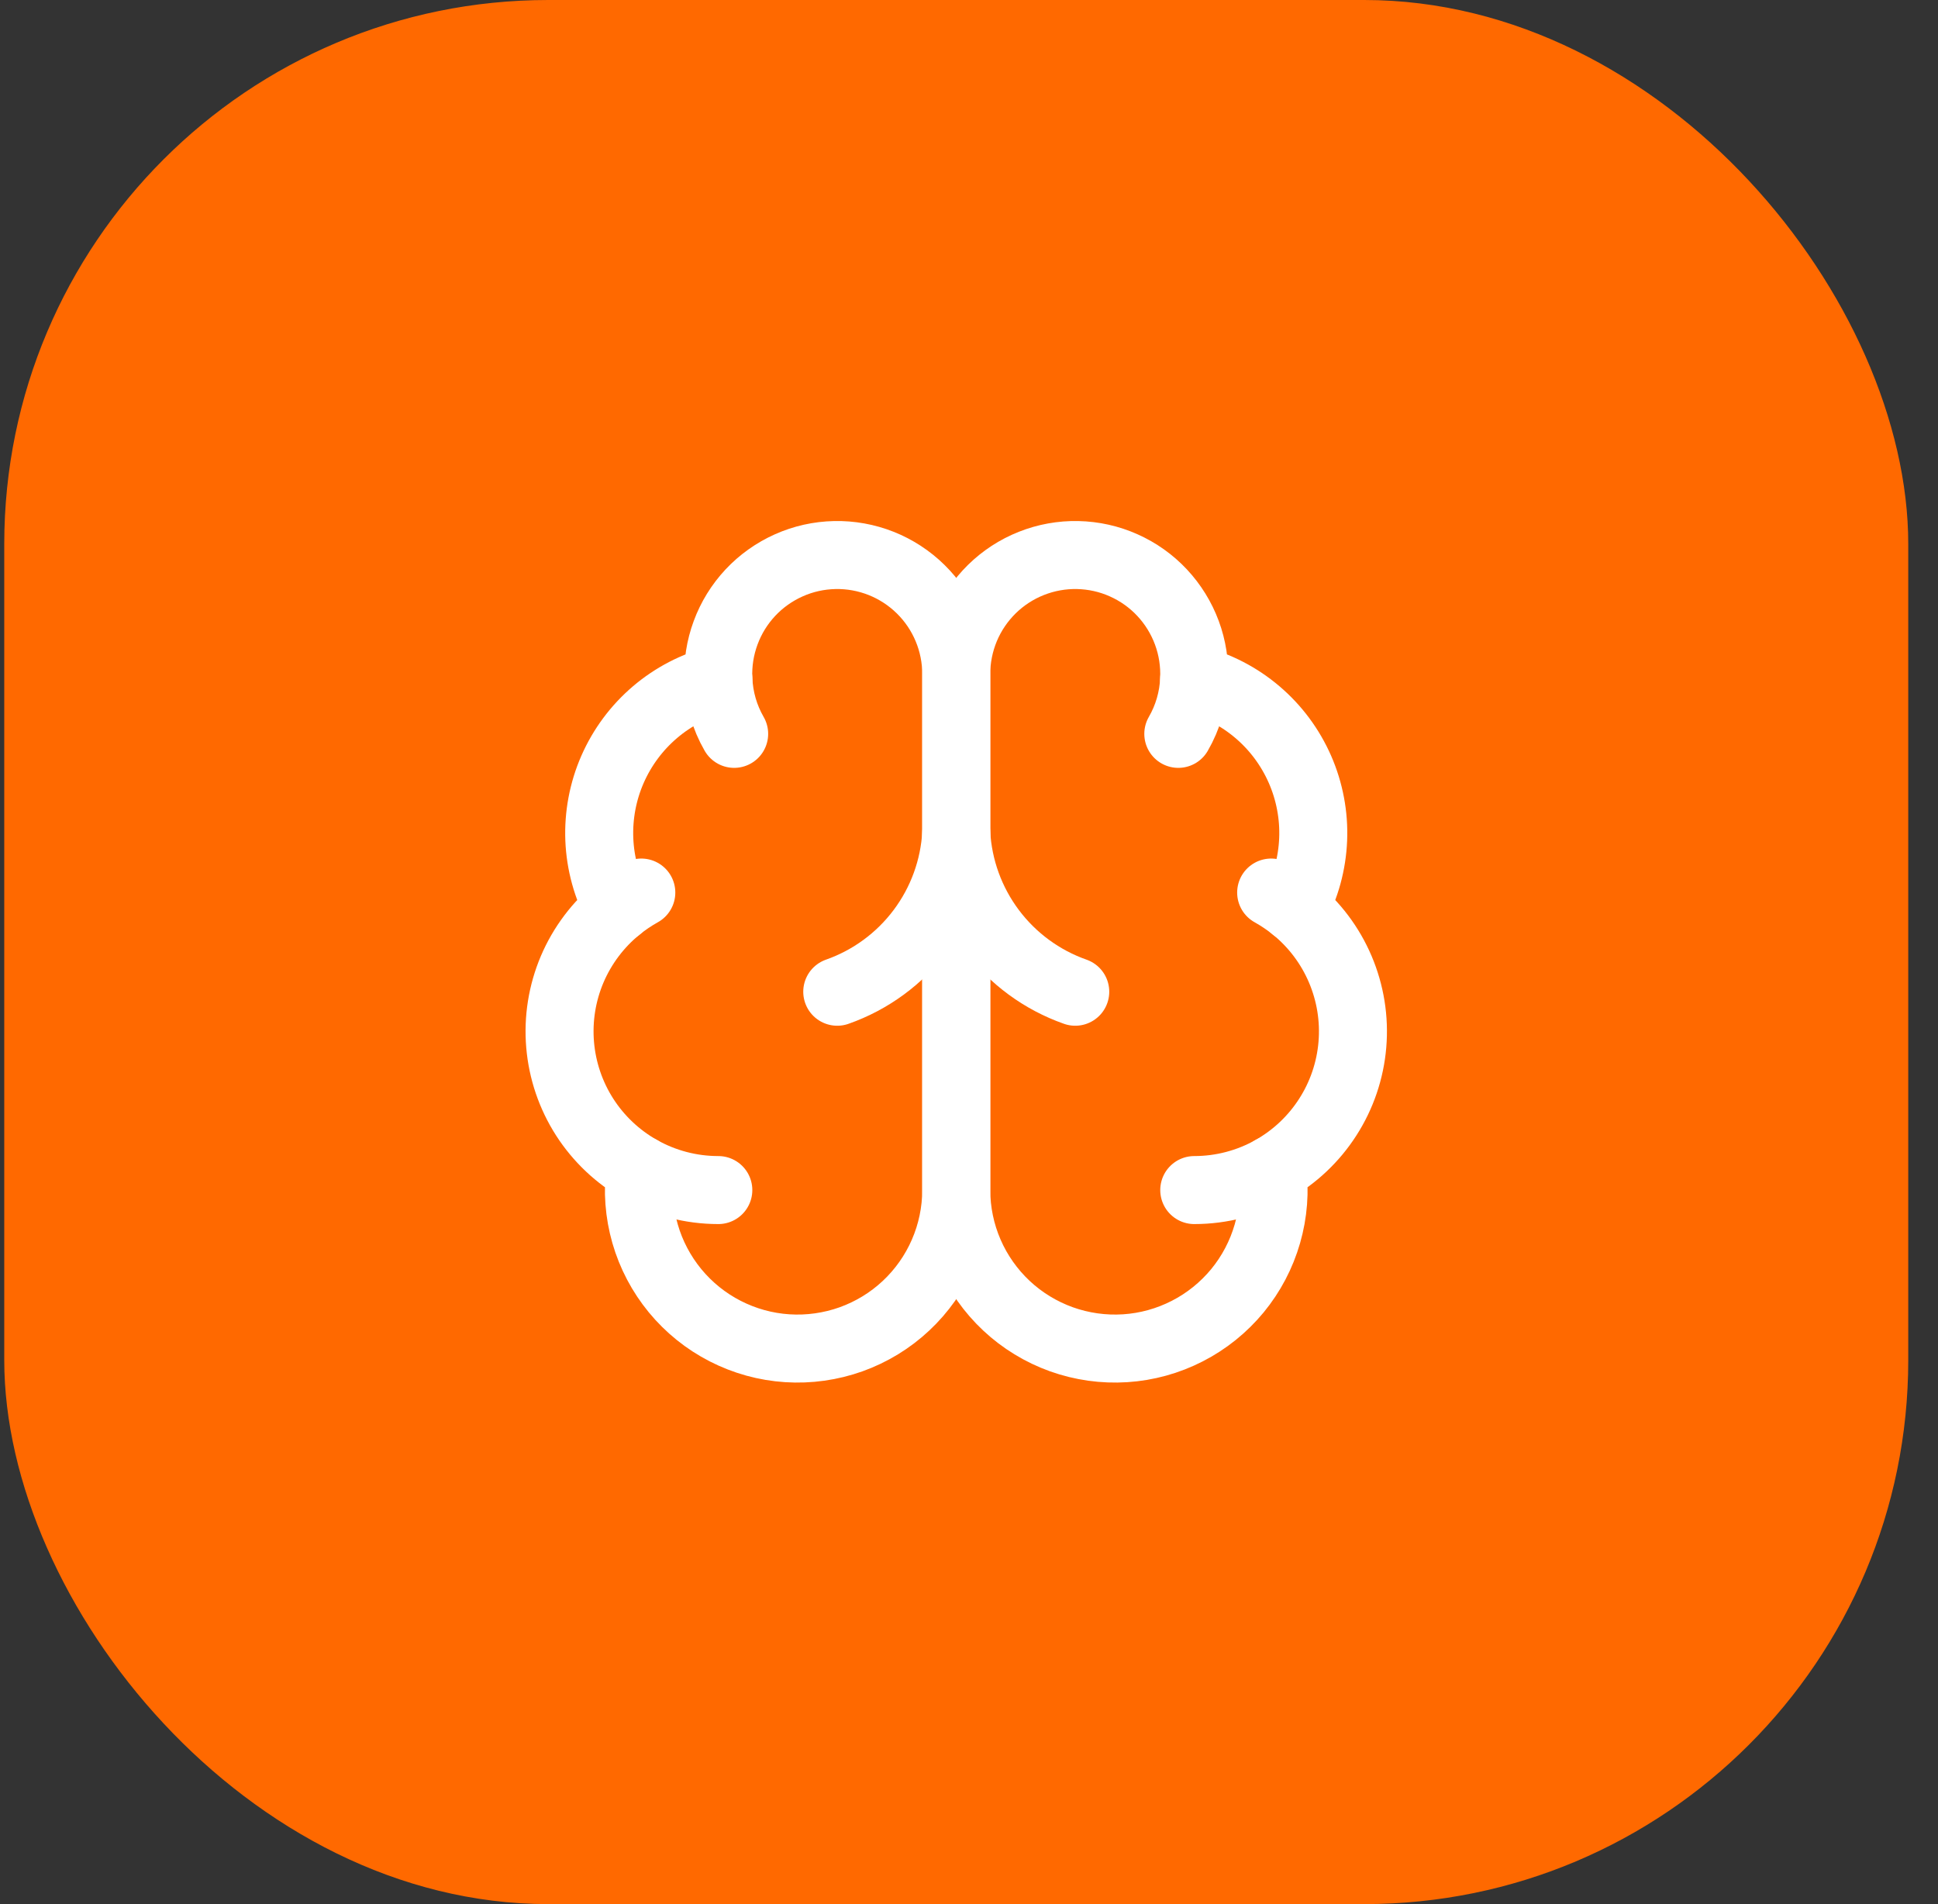 <svg width="57" height="56" viewBox="0 0 57 56" fill="none" xmlns="http://www.w3.org/2000/svg">
<rect x="0" y="0" width="57" height="56" fill="#333333" stroke="none"/>
<rect x="0.125" width="56" height="56" rx="16" fill="#FF6900"/>
<path d="M28.125 19.833C28.126 19.367 28.034 18.904 27.854 18.474C27.674 18.043 27.41 17.653 27.077 17.326C26.744 16.999 26.349 16.742 25.916 16.57C25.482 16.398 25.018 16.314 24.552 16.324C24.085 16.334 23.625 16.436 23.199 16.627C22.773 16.817 22.389 17.09 22.07 17.43C21.751 17.771 21.503 18.172 21.342 18.61C21.18 19.047 21.107 19.513 21.128 19.979C20.442 20.155 19.806 20.485 19.266 20.944C18.727 21.403 18.299 21.979 18.015 22.627C17.731 23.276 17.599 23.981 17.627 24.688C17.656 25.396 17.846 26.087 18.181 26.711C17.591 27.19 17.127 27.807 16.829 28.506C16.532 29.206 16.41 29.968 16.474 30.725C16.538 31.483 16.786 32.214 17.196 32.853C17.607 33.493 18.168 34.023 18.83 34.397C18.748 35.029 18.797 35.672 18.973 36.285C19.149 36.898 19.45 37.468 19.855 37.961C20.261 38.453 20.762 38.858 21.33 39.148C21.898 39.439 22.519 39.611 23.156 39.652C23.792 39.693 24.431 39.603 25.031 39.389C25.632 39.173 26.182 38.838 26.647 38.402C27.113 37.966 27.484 37.439 27.738 36.854C27.992 36.269 28.124 35.638 28.125 35V19.833Z" stroke="white" stroke-width="2" stroke-linecap="round" stroke-linejoin="round"/>
<path d="M28.125 19.833C28.124 19.367 28.216 18.904 28.395 18.474C28.575 18.043 28.84 17.653 29.172 17.326C29.505 16.999 29.9 16.742 30.334 16.57C30.768 16.398 31.231 16.314 31.698 16.324C32.164 16.334 32.624 16.436 33.05 16.627C33.477 16.817 33.861 17.09 34.179 17.43C34.498 17.771 34.746 18.172 34.908 18.61C35.07 19.047 35.142 19.513 35.121 19.979C35.807 20.155 36.444 20.485 36.983 20.944C37.523 21.403 37.95 21.979 38.234 22.627C38.518 23.276 38.651 23.981 38.622 24.688C38.593 25.396 38.404 26.087 38.069 26.711C38.659 27.19 39.123 27.807 39.42 28.506C39.718 29.206 39.84 29.968 39.776 30.725C39.712 31.483 39.464 32.214 39.053 32.853C38.643 33.493 38.082 34.023 37.42 34.397C37.502 35.029 37.453 35.672 37.276 36.285C37.1 36.898 36.8 37.468 36.395 37.961C35.989 38.453 35.487 38.858 34.919 39.148C34.352 39.439 33.73 39.611 33.094 39.652C32.457 39.693 31.819 39.603 31.219 39.389C30.618 39.173 30.068 38.838 29.602 38.402C29.137 37.966 28.765 37.439 28.511 36.854C28.257 36.269 28.126 35.638 28.125 35V19.833Z" stroke="white" stroke-width="2" stroke-linecap="round" stroke-linejoin="round"/>
<path d="M31.625 29.167C30.645 28.822 29.79 28.195 29.167 27.364C28.544 26.534 28.181 25.537 28.125 24.5C28.069 25.537 27.706 26.534 27.083 27.364C26.46 28.195 25.605 28.822 24.625 29.167" stroke="white" stroke-width="2" stroke-linecap="round" stroke-linejoin="round"/>
<path d="M34.656 21.583C34.939 21.094 35.098 20.544 35.122 19.979" stroke="white" stroke-width="2" stroke-linecap="round" stroke-linejoin="round"/>
<path d="M21.129 19.979C21.152 20.544 21.311 21.094 21.593 21.583" stroke="white" stroke-width="2" stroke-linecap="round" stroke-linejoin="round"/>
<path d="M18.18 26.712C18.393 26.538 18.622 26.384 18.862 26.25" stroke="white" stroke-width="2" stroke-linecap="round" stroke-linejoin="round"/>
<path d="M37.387 26.25C37.627 26.384 37.856 26.538 38.069 26.712" stroke="white" stroke-width="2" stroke-linecap="round" stroke-linejoin="round"/>
<path d="M21.127 35C20.323 35 19.532 34.793 18.832 34.398" stroke="white" stroke-width="2" stroke-linecap="round" stroke-linejoin="round"/>
<path d="M37.42 34.398C36.719 34.793 35.929 35 35.125 35" stroke="white" stroke-width="2" stroke-linecap="round" stroke-linejoin="round"/>
</svg>
